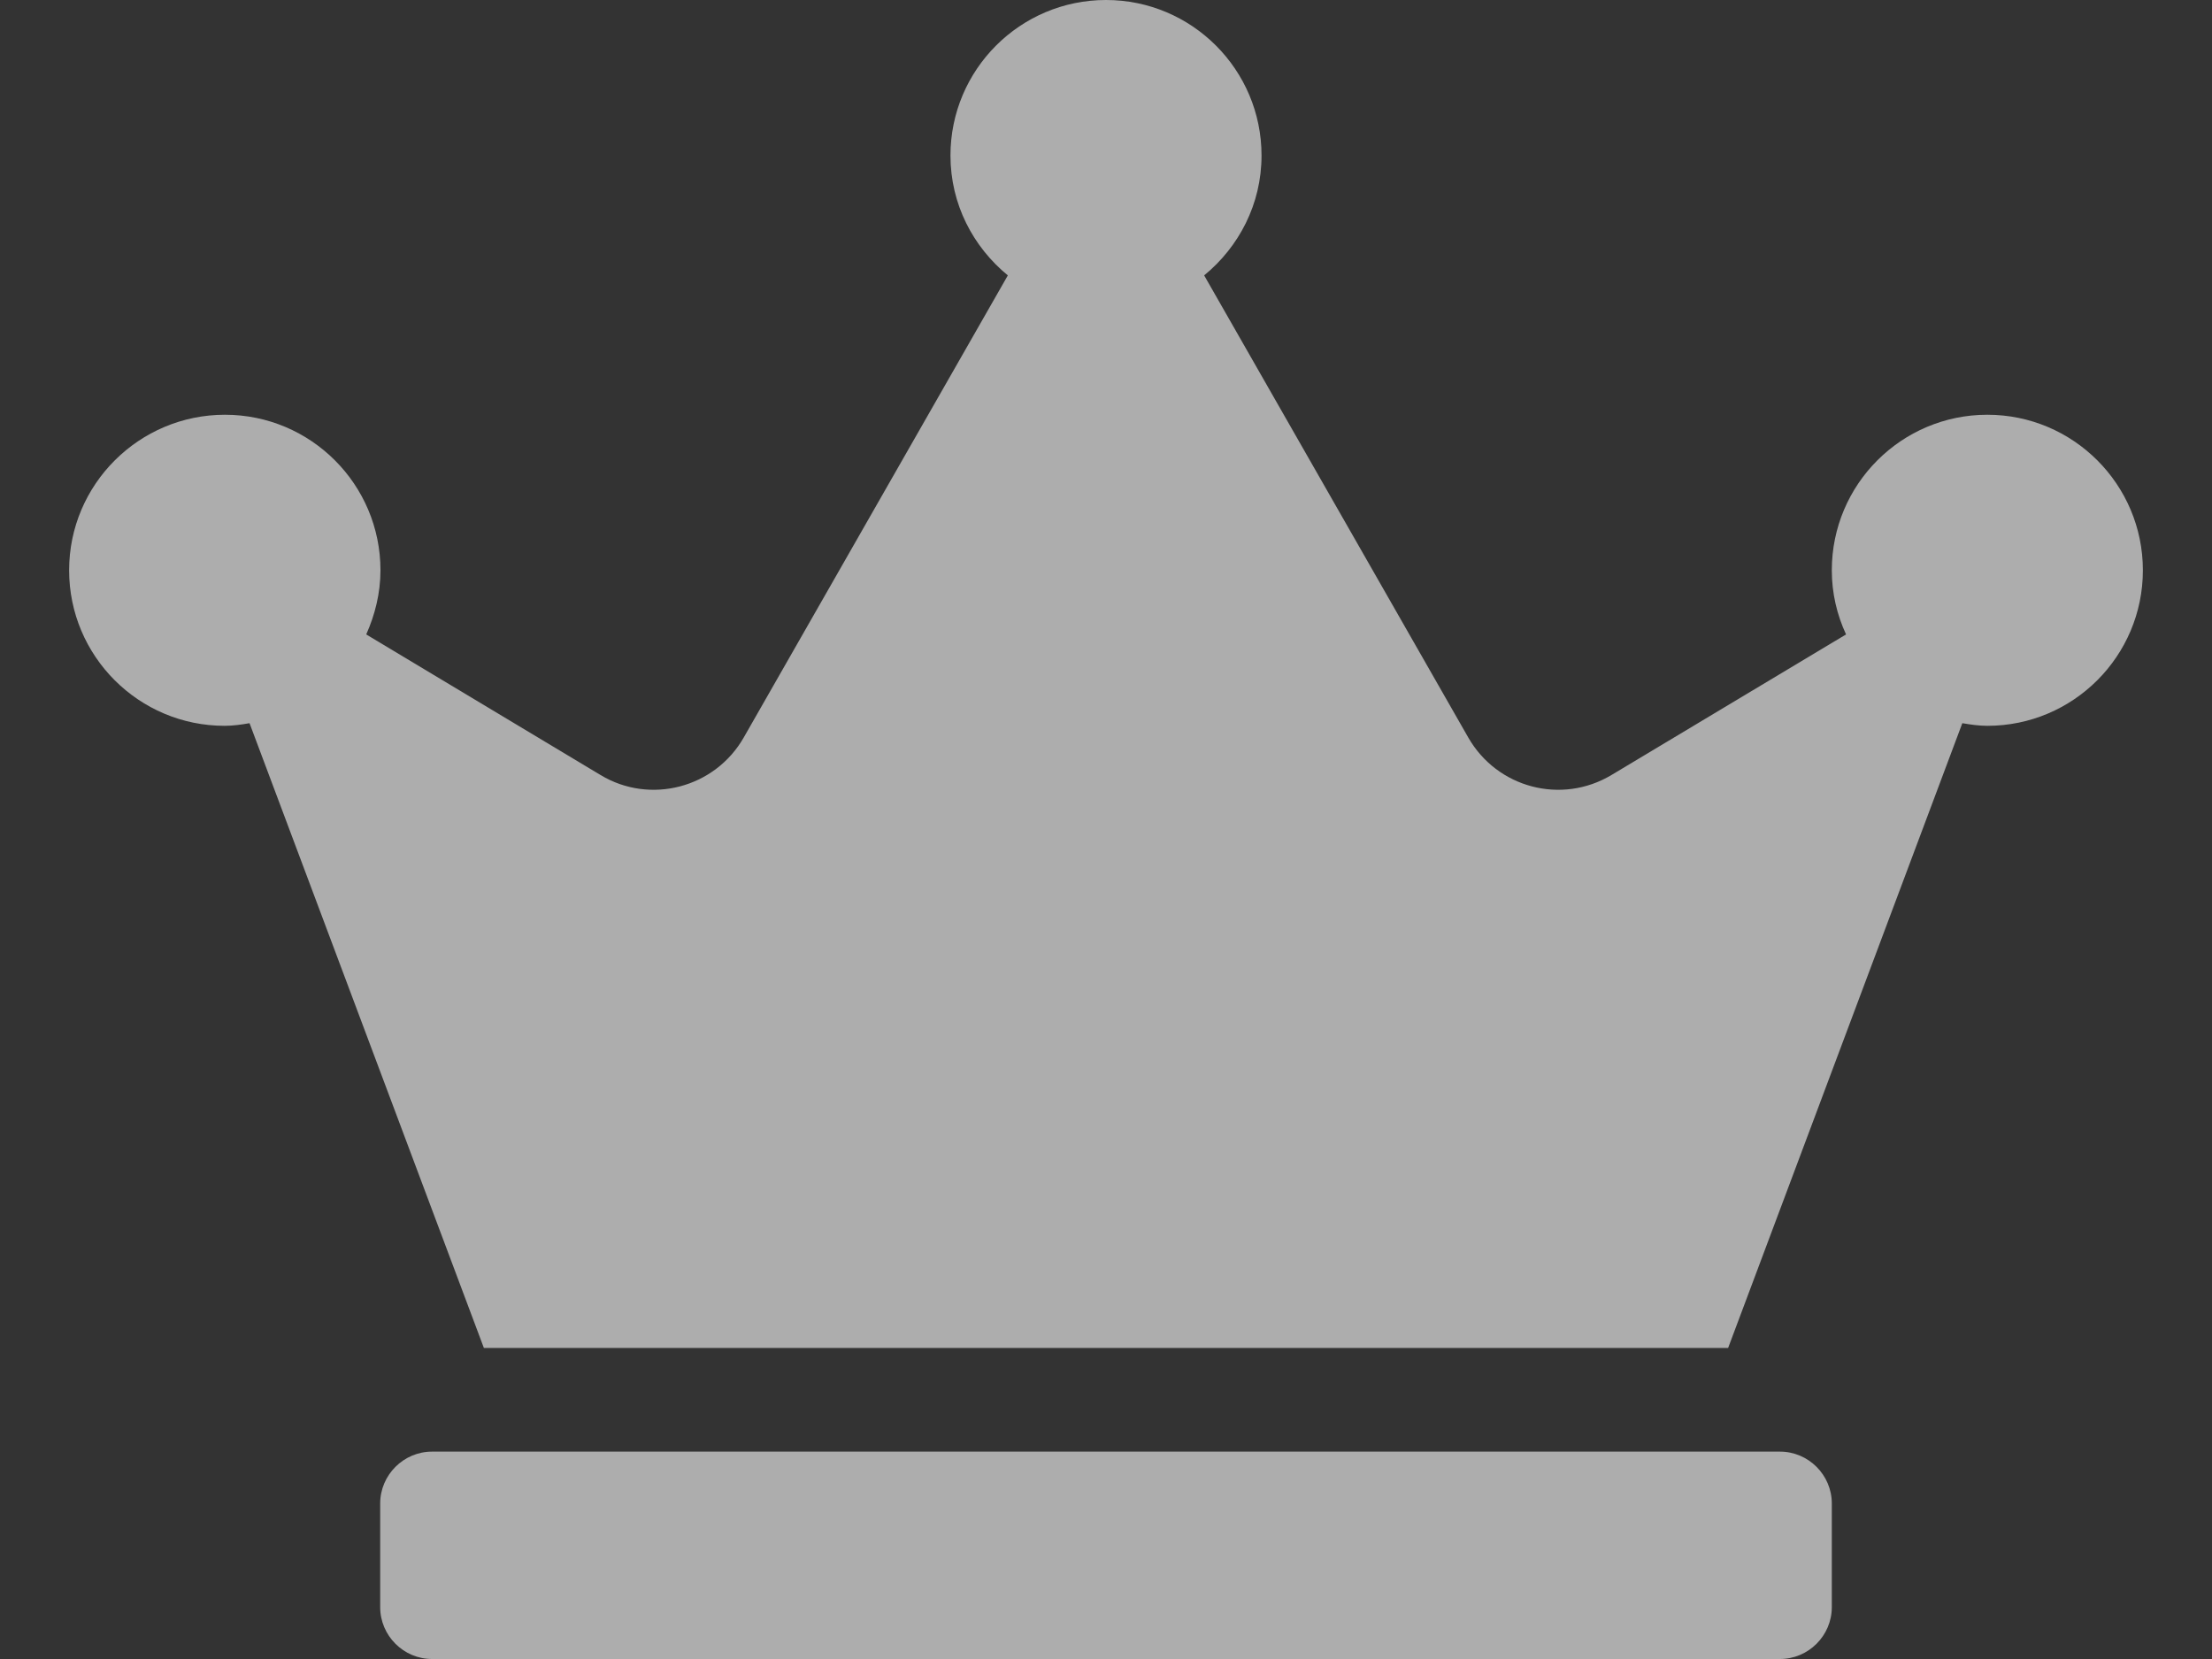 <svg width="16" height="12" viewBox="0 0 16 12" fill="none" xmlns="http://www.w3.org/2000/svg">
<rect x="0" y="0" width="16" height="12" fill="#333333" stroke="none"/>
<path d="M12.875 10.5H3.125C2.919 10.5 2.75 10.669 2.75 10.875V11.625C2.75 11.831 2.919 12 3.125 12H12.875C13.081 12 13.25 11.831 13.25 11.625V10.875C13.25 10.669 13.081 10.5 12.875 10.5ZM14.375 3C13.754 3 13.25 3.504 13.25 4.125C13.25 4.291 13.287 4.446 13.353 4.589L11.656 5.606C11.295 5.822 10.829 5.7 10.62 5.334L8.71 1.992C8.961 1.786 9.125 1.477 9.125 1.125C9.125 0.504 8.621 0 8 0C7.379 0 6.875 0.504 6.875 1.125C6.875 1.477 7.039 1.786 7.29 1.992L5.38 5.334C5.171 5.7 4.702 5.822 4.344 5.606L2.649 4.589C2.712 4.448 2.752 4.291 2.752 4.125C2.752 3.504 2.248 3 1.627 3C1.006 3 0.5 3.504 0.5 4.125C0.5 4.746 1.004 5.25 1.625 5.25C1.686 5.25 1.747 5.241 1.805 5.231L3.5 9.75H12.5L14.194 5.231C14.253 5.241 14.314 5.25 14.375 5.25C14.996 5.25 15.5 4.746 15.5 4.125C15.5 3.504 14.996 3 14.375 3Z" 
fill="white" fill-opacity=".6"/>
</svg>
